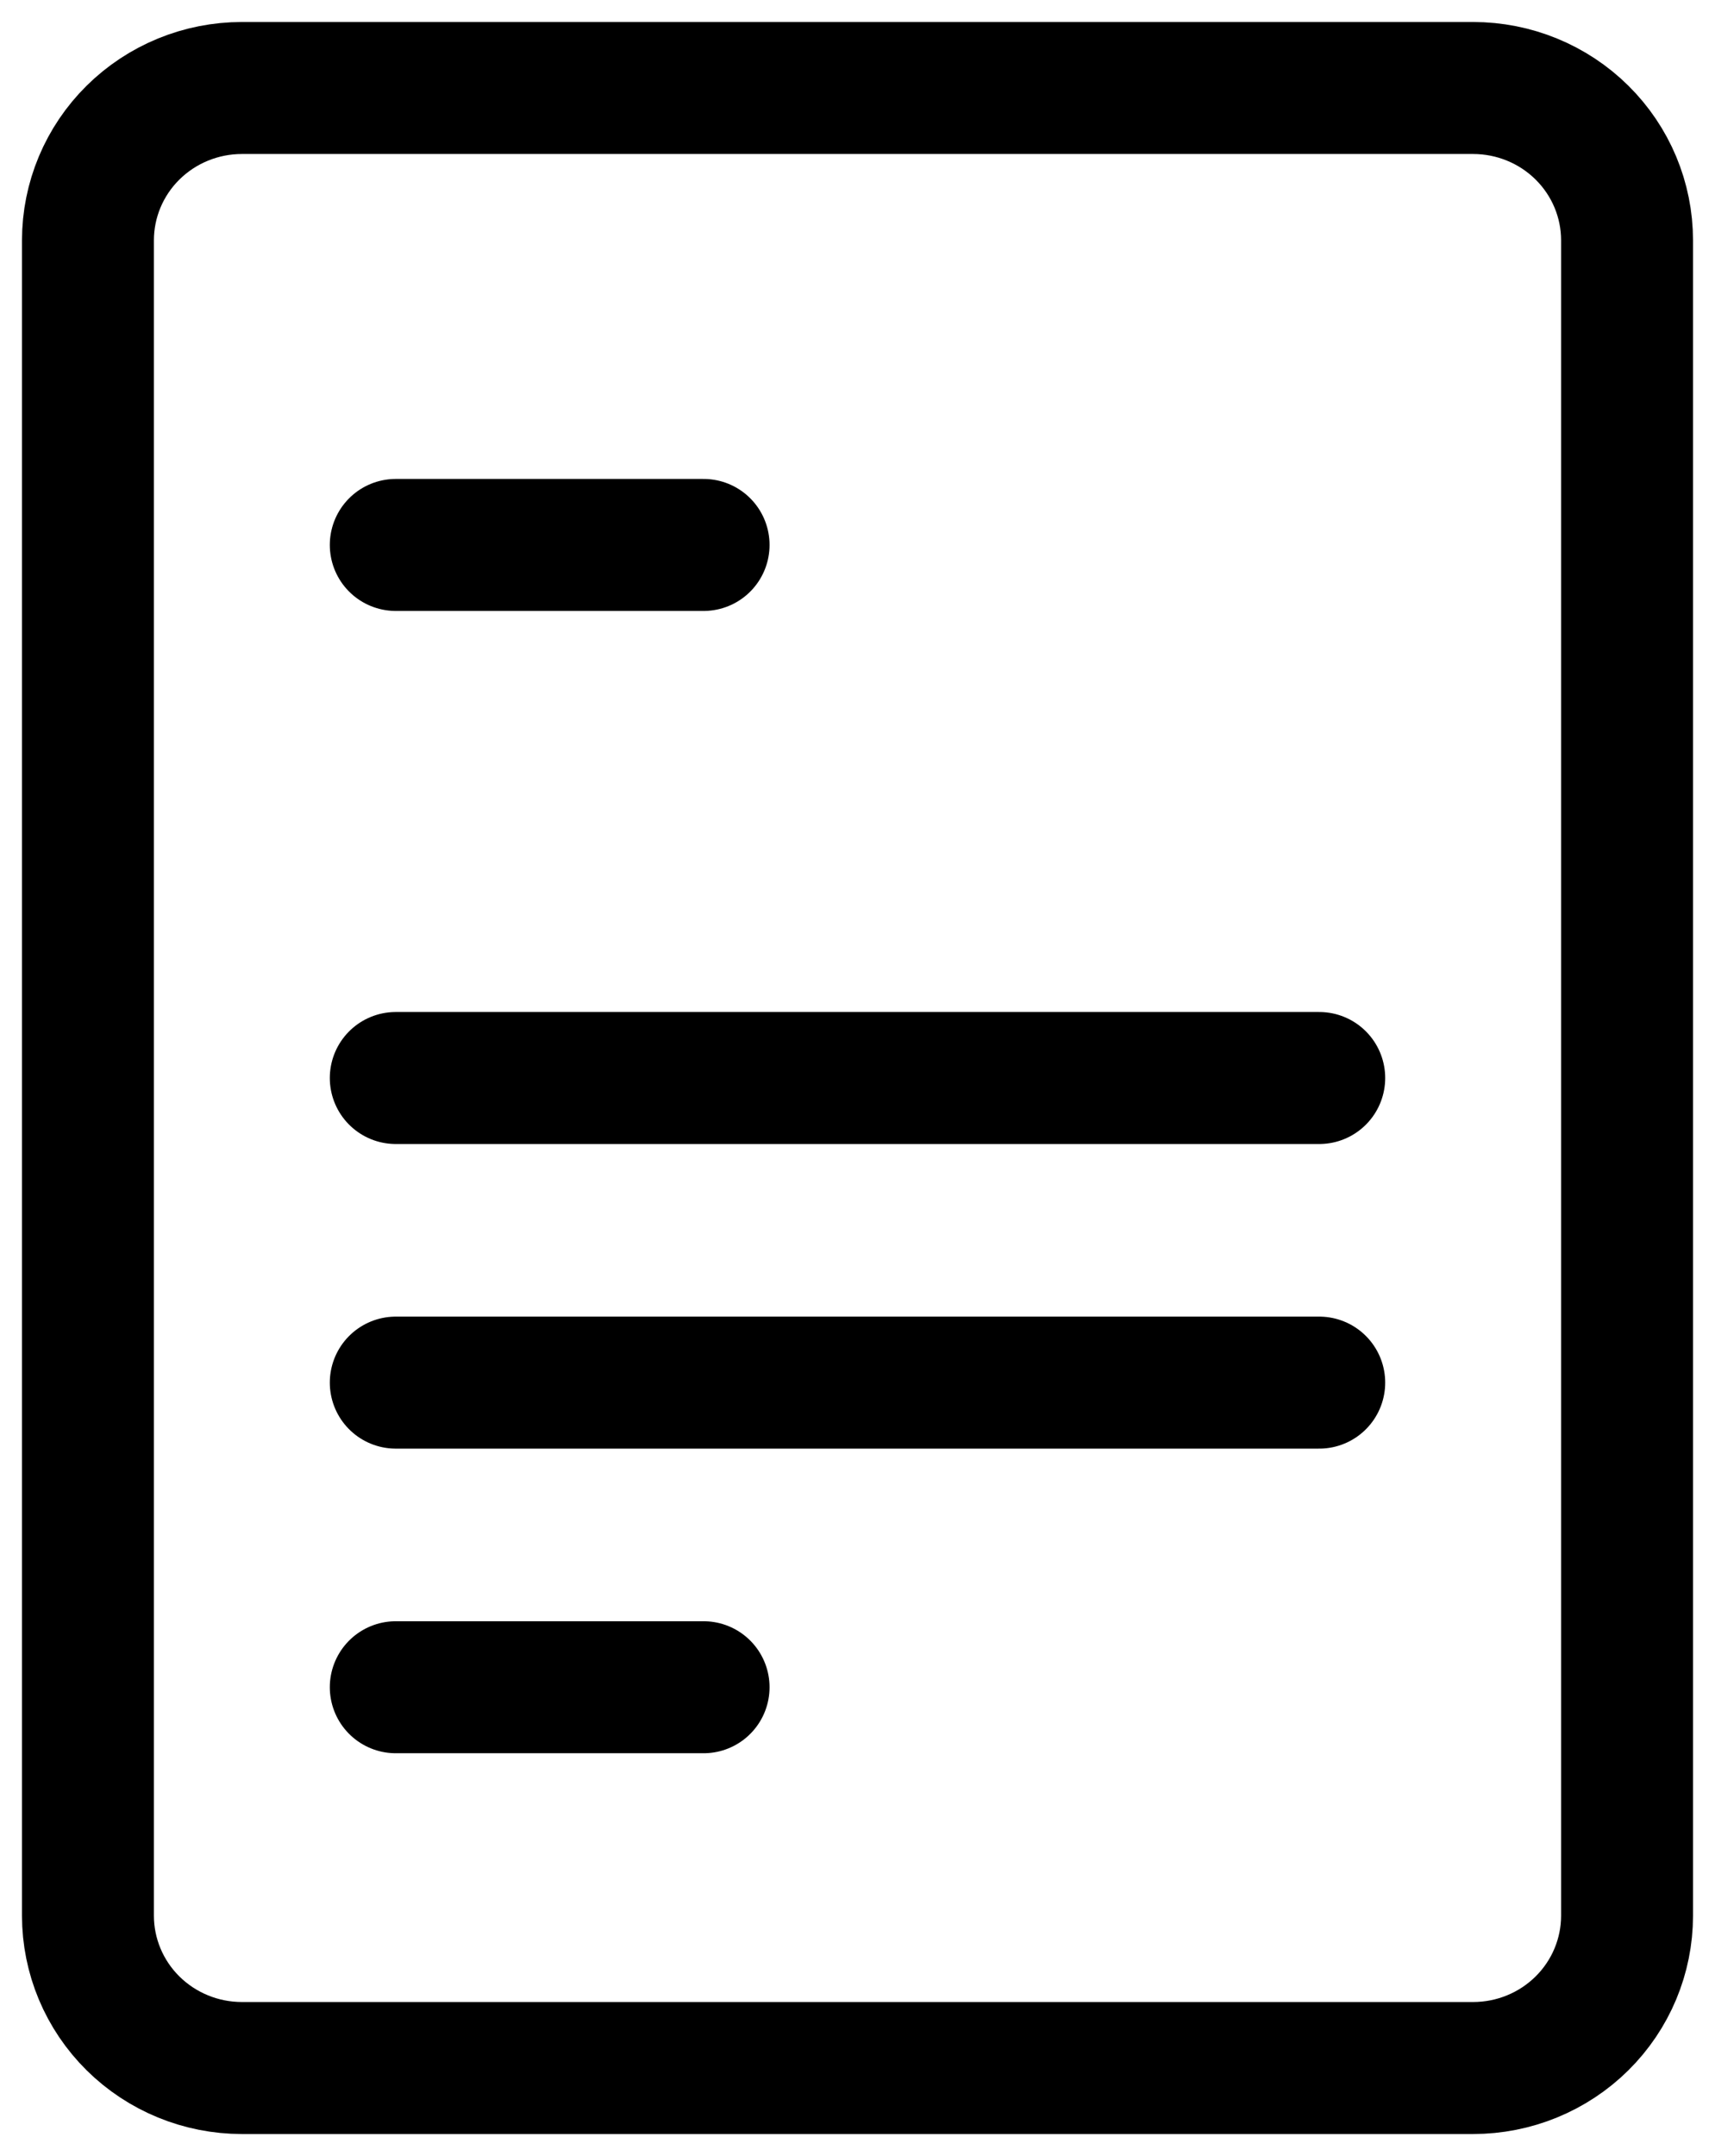 <?xml version="1.0" encoding="UTF-8"?> <svg xmlns="http://www.w3.org/2000/svg" width="39" height="49" viewBox="0 0 39 49" fill="none"><path d="M9 12.385H16M9 24.5H30M9 31.423H30M9 38.346H16M5.5 47H33.5C34.428 47 35.319 46.635 35.975 45.986C36.631 45.337 37 44.456 37 43.538V5.462C37 4.543 36.631 3.663 35.975 3.014C35.319 2.365 34.428 2 33.5 2H5.5C4.572 2 3.682 2.365 3.025 3.014C2.369 3.663 2 4.543 2 5.462V43.538C2 44.456 2.369 45.337 3.025 45.986C3.682 46.635 4.572 47 5.5 47Z" stroke="black" stroke-width="3" stroke-linecap="round" stroke-linejoin="round"></path></svg> 